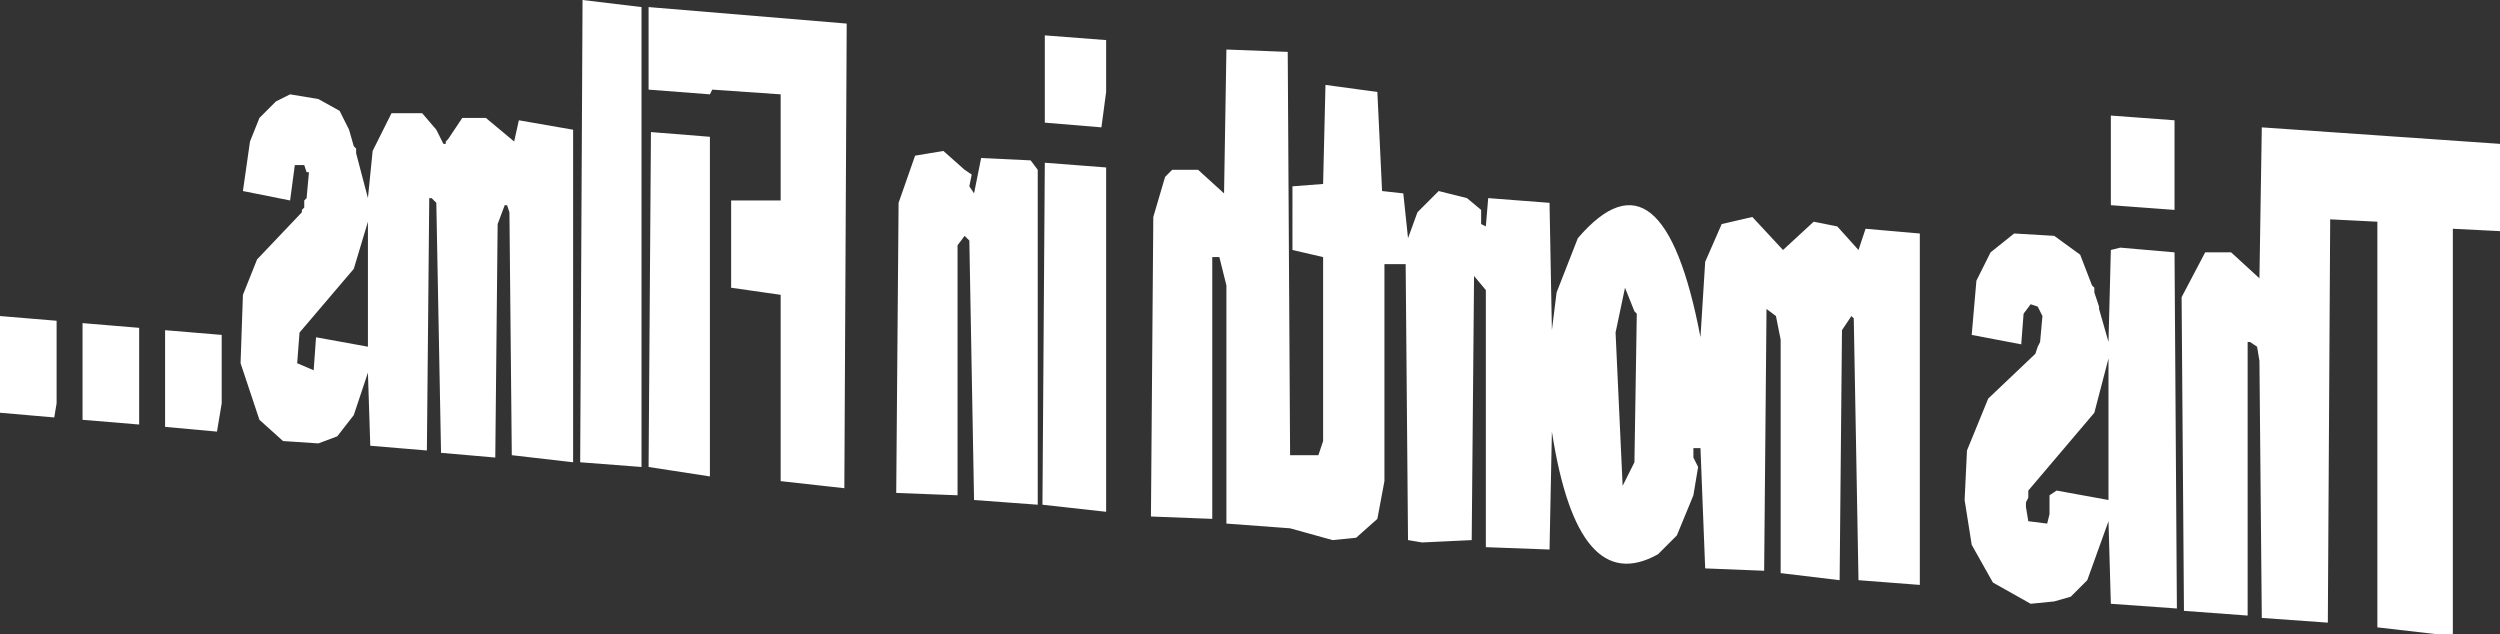 <?xml version="1.0" encoding="UTF-8" standalone="no"?>
<svg xmlns:xlink="http://www.w3.org/1999/xlink" height="13.45px" width="53.0px" xmlns="http://www.w3.org/2000/svg">
  <rect width="100%" height="100%" fill="#333333" stroke="none"/>
  <g transform="matrix(1.0, 0.0, 0.0, 1.0, -653.7, -347.85)">
    <path d="M686.55 352.15 L686.6 354.85 686.7 354.05 687.15 352.9 Q688.95 350.8 689.75 355.0 L689.85 353.4 690.2 352.6 690.85 352.45 691.5 353.15 692.15 352.55 692.65 352.65 693.1 353.15 693.25 352.7 694.4 352.8 694.4 360.25 693.1 360.15 693.0 354.6 692.95 354.55 692.75 354.85 692.7 360.15 691.45 360.0 691.45 355.05 691.35 354.55 691.15 354.4 691.1 359.95 689.85 359.9 689.75 357.35 689.6 357.35 689.6 357.55 689.7 357.75 689.6 358.35 689.25 359.2 688.85 359.6 Q687.15 360.55 686.6 357.0 L686.55 359.5 685.2 359.45 685.2 354.0 684.95 353.7 684.9 359.3 683.85 359.35 683.55 359.3 683.5 353.45 683.05 353.45 683.05 358.05 682.9 358.85 682.45 359.25 681.95 359.3 681.05 359.05 679.7 358.95 679.7 353.9 679.55 353.3 679.4 353.3 679.4 358.85 678.1 358.8 678.15 352.45 678.4 351.6 678.55 351.45 679.1 351.45 679.65 351.95 679.7 348.9 681.0 348.95 681.05 357.5 681.65 357.5 681.75 357.2 681.75 353.3 681.1 353.15 681.1 351.8 681.75 351.75 681.8 349.65 682.9 349.8 683.0 351.9 683.45 351.95 683.55 352.9 683.75 352.35 684.2 351.9 684.8 352.05 685.1 352.3 685.1 352.6 685.2 352.65 685.25 352.05 686.55 352.15 M688.15 353.95 L687.95 354.9 688.1 358.15 688.35 357.65 688.4 354.5 688.35 354.45 688.15 353.95 M675.85 348.6 L677.15 348.7 677.15 349.8 677.05 350.55 675.85 350.45 675.85 348.6 M674.5 351.2 L675.55 351.25 675.7 351.45 675.7 358.55 674.35 358.45 674.25 352.95 674.15 352.85 674.0 353.05 674.0 358.35 672.7 358.3 672.75 352.15 673.1 351.15 673.7 351.05 674.15 351.45 674.3 351.55 674.25 351.8 674.35 351.95 674.5 351.2 M677.15 351.4 L677.15 358.7 675.8 358.55 675.85 351.3 677.15 351.4 M668.75 349.85 L667.45 349.75 667.45 348.0 671.65 348.35 671.6 358.2 670.25 358.05 670.25 354.1 669.2 353.95 669.2 352.1 670.25 352.1 670.25 349.85 668.8 349.75 668.75 349.85 M668.75 357.95 L667.45 357.75 667.5 350.65 668.75 350.75 668.75 357.95 M667.3 348.0 L667.3 357.75 666.0 357.65 666.05 347.85 667.3 348.0 M658.4 356.4 L658.3 357.0 657.2 356.9 657.2 354.85 658.4 354.95 658.4 356.4 M660.05 354.9 L660.0 355.55 660.35 355.7 660.4 355.0 661.5 355.2 661.5 352.55 661.2 353.55 660.05 354.9 M664.0 350.35 L664.6 350.85 664.7 350.4 665.85 350.6 665.85 357.65 664.55 357.5 664.5 352.35 664.45 352.2 664.4 352.2 664.25 352.6 664.2 357.55 663.05 357.45 662.95 352.15 662.85 352.05 662.8 352.05 662.75 357.4 661.55 357.3 661.5 355.75 661.2 356.65 660.85 357.1 660.45 357.25 659.7 357.2 659.2 356.75 658.8 355.55 658.85 354.1 659.15 353.35 660.1 352.35 660.1 352.3 660.15 352.25 660.15 352.1 660.2 352.05 660.25 351.5 660.2 351.5 660.15 351.35 659.95 351.35 659.85 352.1 658.85 351.9 659.0 350.85 659.2 350.35 659.55 350.0 659.85 349.85 660.45 349.95 660.9 350.2 661.1 350.6 661.2 350.95 661.25 351.0 661.25 351.1 661.5 352.05 661.6 351.05 662.0 350.25 662.65 350.25 662.95 350.6 663.1 350.9 663.15 350.9 663.15 350.85 663.2 350.8 663.5 350.35 664.0 350.35 M654.9 354.65 L654.9 356.4 654.85 356.7 653.7 356.6 653.7 354.55 654.9 354.65 M655.45 356.75 L655.45 354.7 656.65 354.8 656.65 356.85 655.45 356.75 M699.8 350.4 L699.8 352.3 698.45 352.2 698.45 350.3 699.8 350.4 M701.6 353.75 L701.65 350.55 706.7 350.9 706.7 352.75 705.7 352.7 705.7 361.3 705.4 361.3 704.1 361.15 704.1 352.55 703.1 352.5 703.05 361.05 701.65 360.95 701.6 355.5 701.55 355.2 701.4 355.1 701.35 355.1 701.35 360.9 700.0 360.8 699.95 354.15 700.45 353.2 701.0 353.2 701.6 353.75 M697.3 358.25 L698.4 358.45 698.4 355.45 698.1 356.6 696.7 358.25 696.7 358.4 696.65 358.5 696.65 358.6 696.7 358.9 697.1 358.95 697.15 358.75 697.15 358.35 697.3 358.25 M698.65 353.1 L699.8 353.2 699.85 360.75 698.45 360.65 698.4 358.9 697.95 360.15 697.6 360.5 697.25 360.6 696.75 360.65 695.95 360.2 695.5 359.4 695.35 358.45 695.4 357.4 695.85 356.3 696.85 355.35 696.9 355.2 696.95 355.1 697.0 354.55 696.9 354.35 696.75 354.3 696.6 354.5 696.55 355.15 695.5 354.95 695.6 353.8 695.9 353.2 696.4 352.8 697.25 352.85 697.8 353.25 698.05 353.9 698.1 353.95 698.1 354.05 698.2 354.35 698.2 354.4 698.4 355.1 698.45 353.15 698.65 353.1" fill="#ffffff" fill-rule="evenodd" stroke="none"/>
  </g>
</svg>
